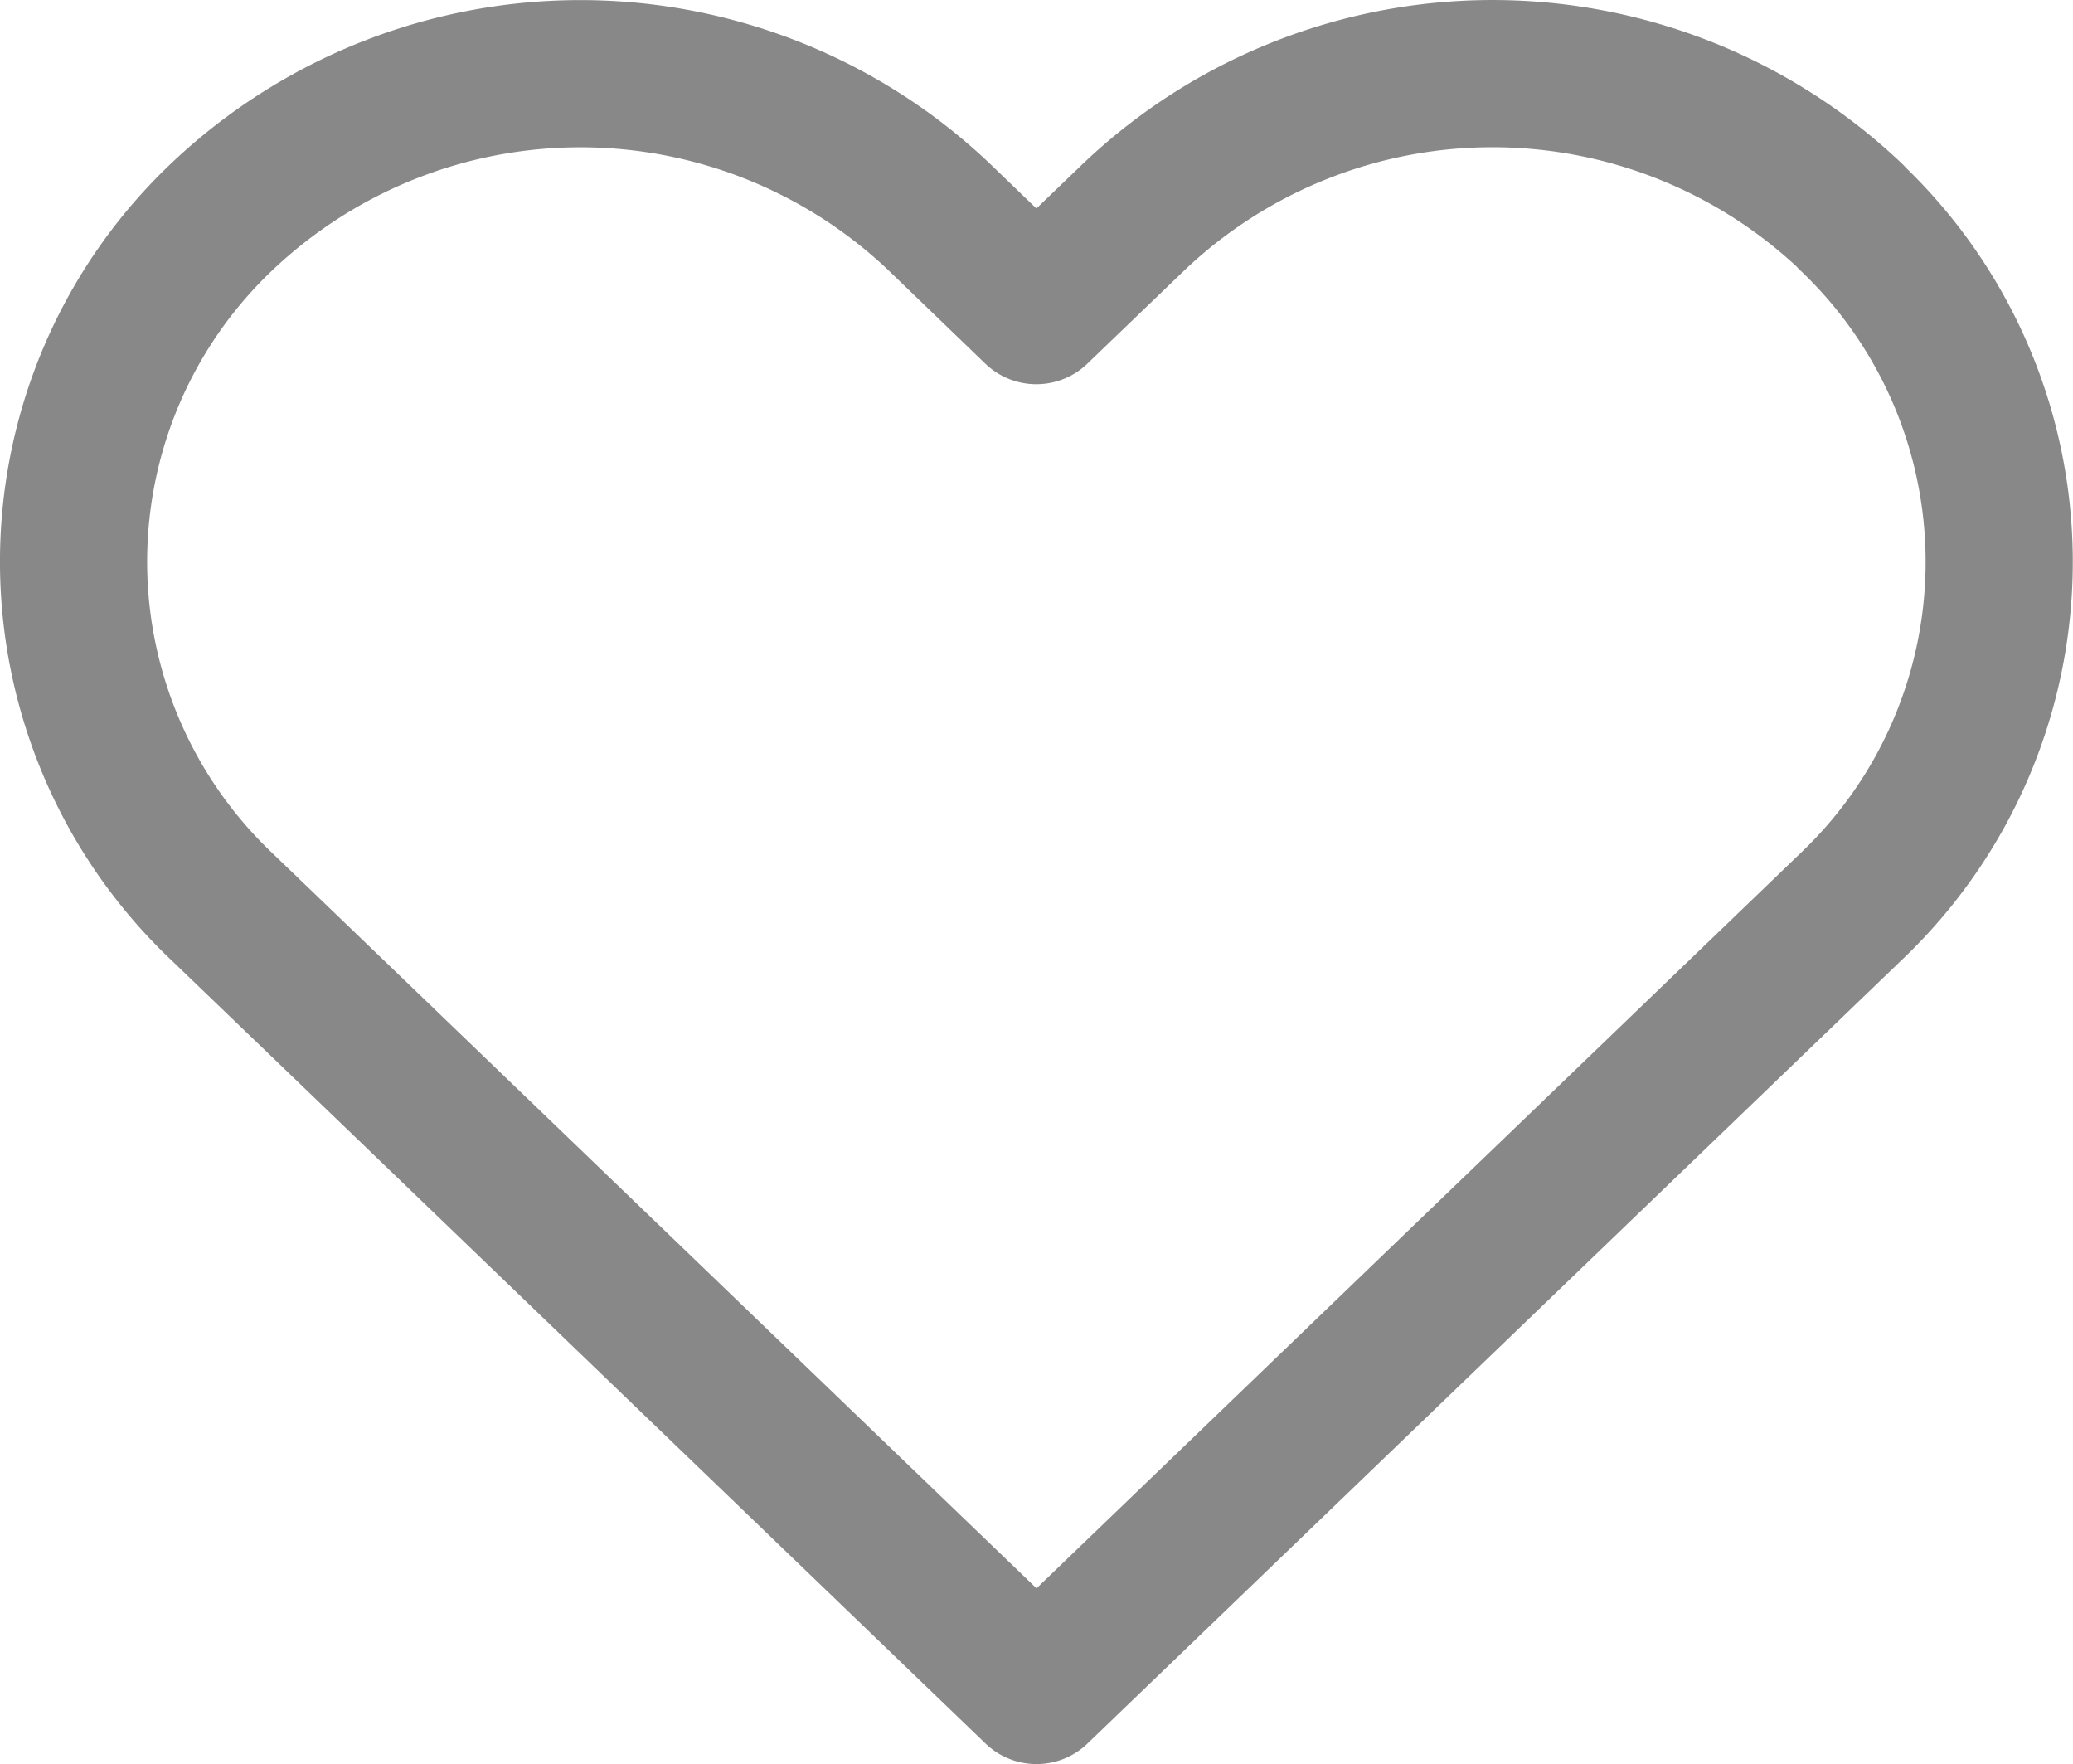 <svg xmlns="http://www.w3.org/2000/svg" width="24.65" height="20.973" viewBox="0 0 24.65 20.973">
  <g id="empty_heart" transform="translate(0.875 0.875)">
    <path id="Path" d="M23.586,6.447a6.192,6.192,0,0,0-8.523,0L13.9,7.565,12.74,6.447a6.194,6.194,0,0,0-8.523,0,5.651,5.651,0,0,0,0,8.206L5.379,15.77l8.523,8.2,8.523-8.2,1.162-1.118a5.65,5.65,0,0,0,0-8.2Z" transform="translate(-2.452 -4.747)" fill="none" stroke="#888" stroke-linecap="round" stroke-linejoin="round" stroke-width="1.75"/>
  </g>
</svg>
